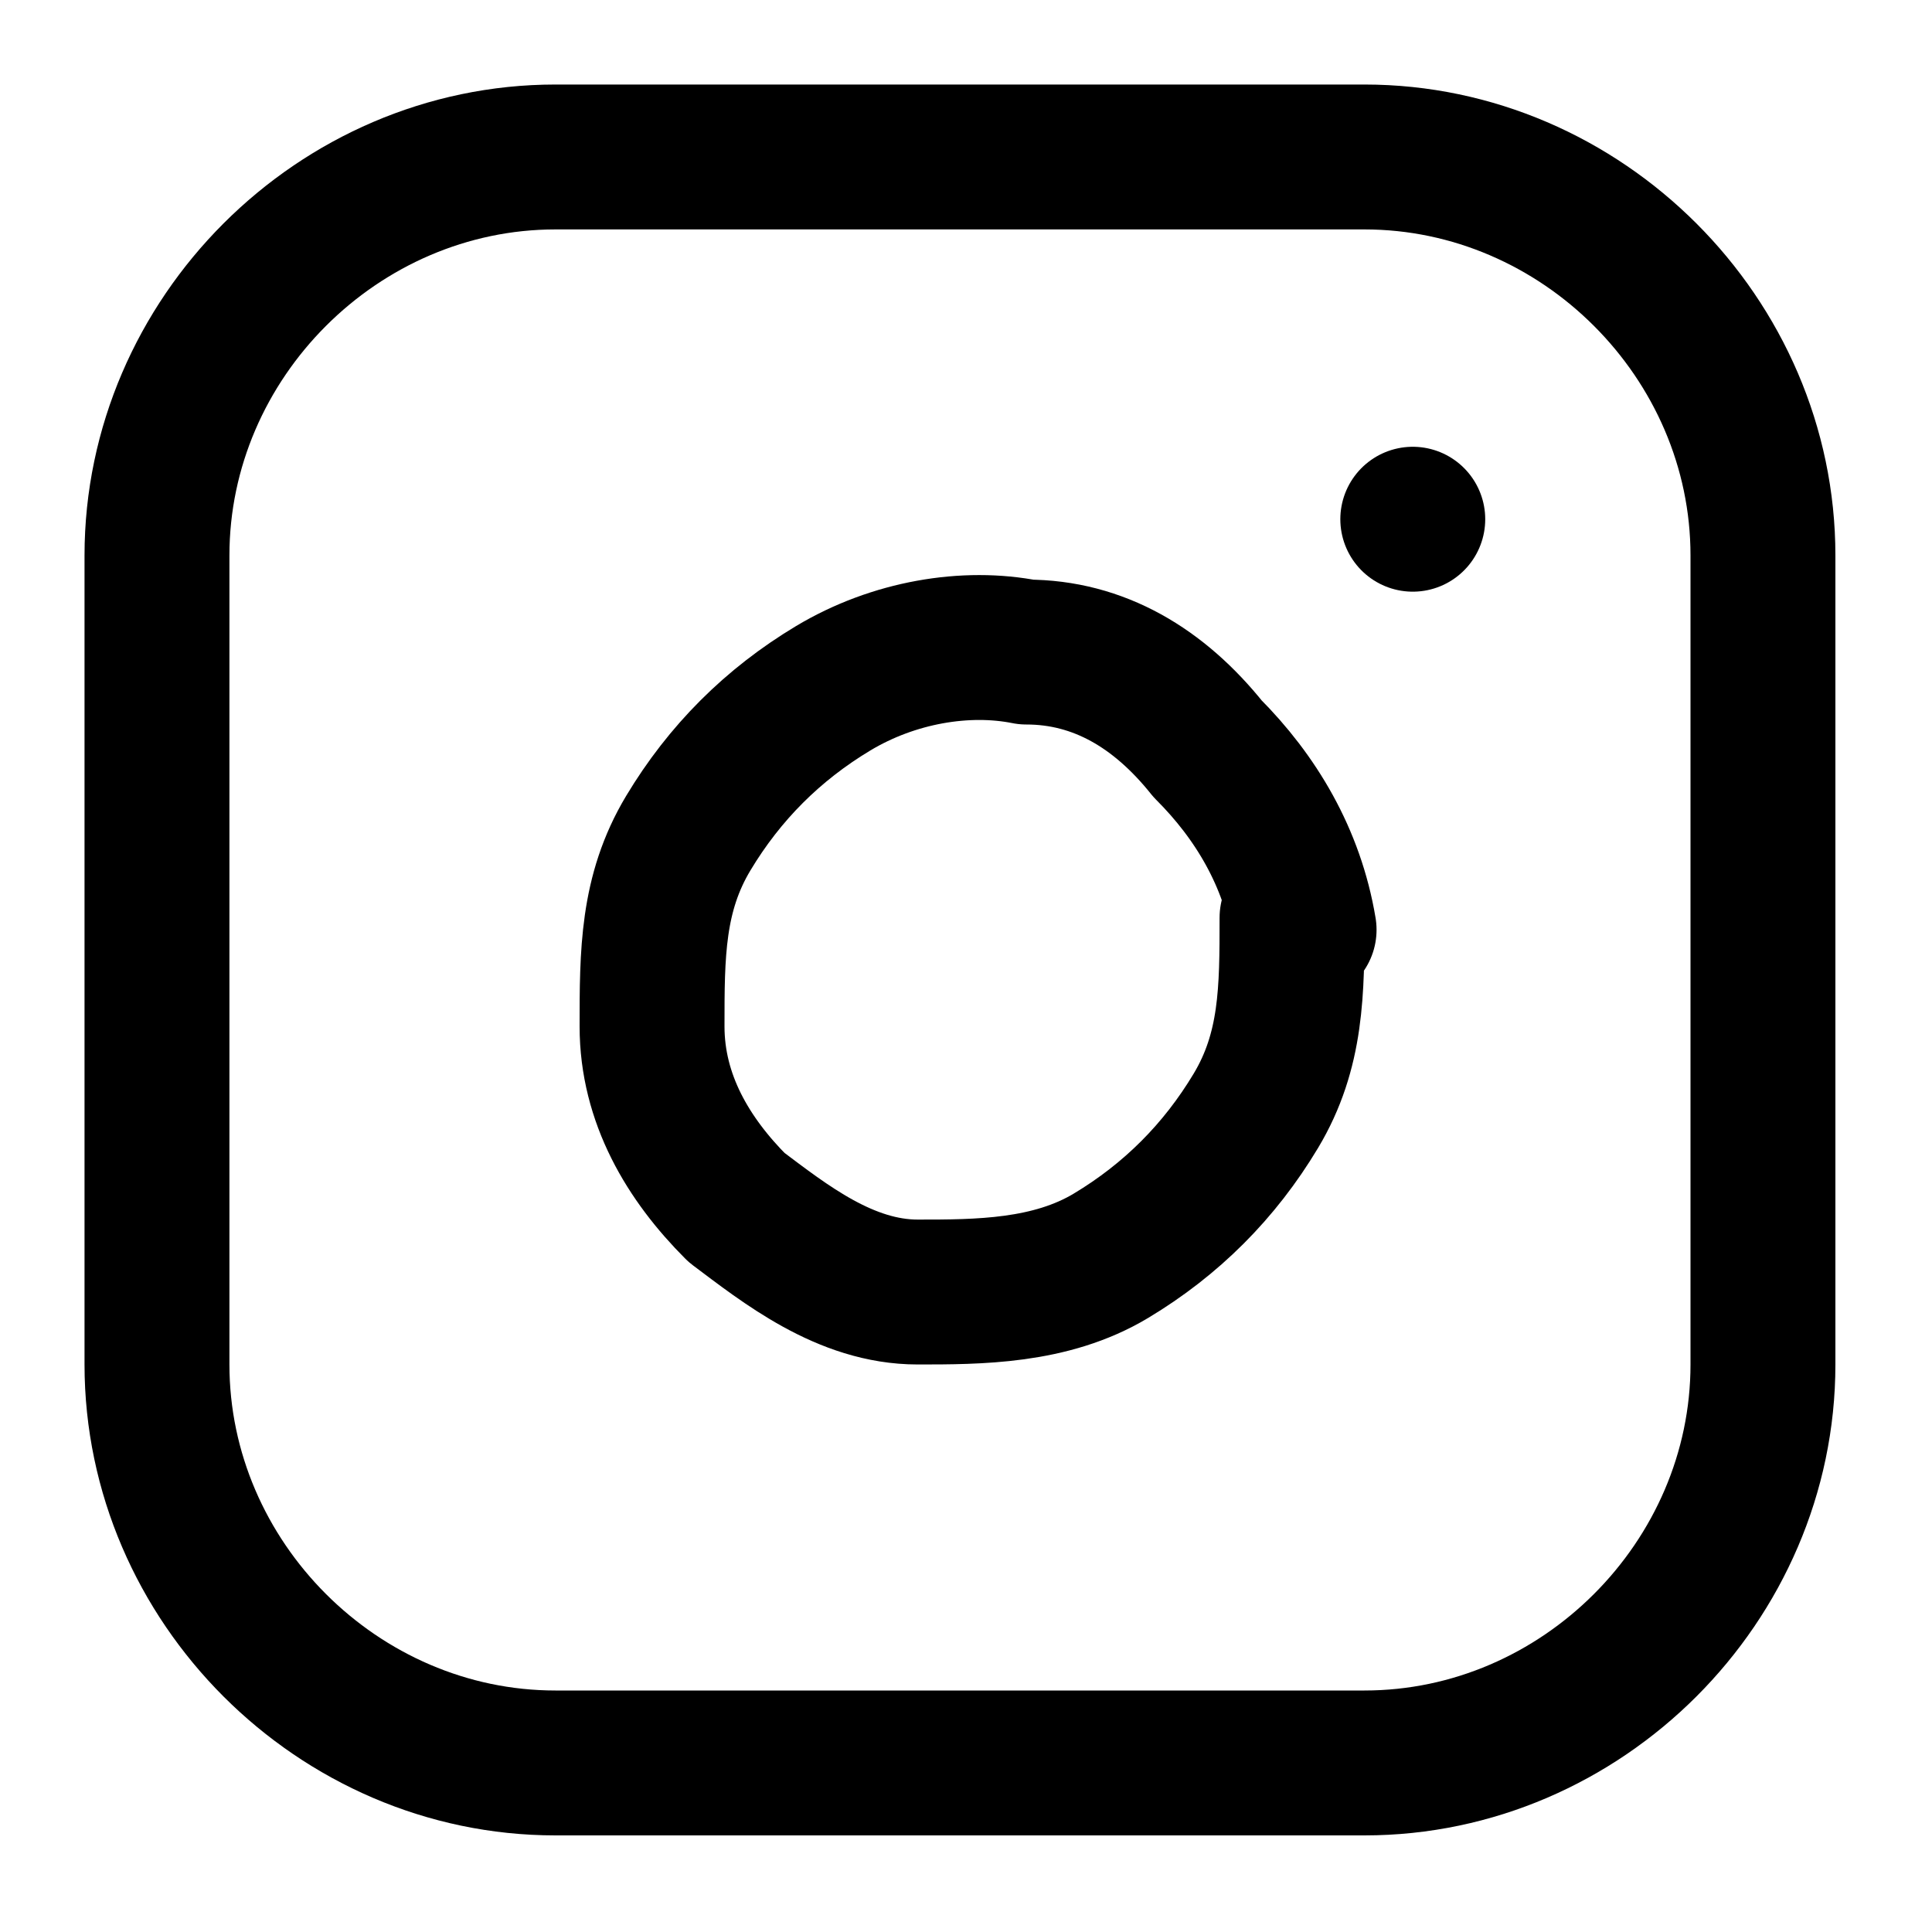 <?xml version="1.0" encoding="UTF-8"?>
<svg id="Layer_1" xmlns="http://www.w3.org/2000/svg" xmlns:xlink="http://www.w3.org/1999/xlink" version="1.1" viewBox="0 0 16 16">
  <!-- Generator: Adobe Illustrator 29.6.1, SVG Export Plug-In . SVG Version: 2.1.1 Build 9)  -->
  <defs>
    <style>
      .st0, .st1 {
        fill: none;
      }

      .st1 {
        stroke: #000;
        stroke-linecap: round;
        stroke-linejoin: round;
        stroke-width: 1.2px;
      }

      .st2 {
        clip-path: url(#clippath);
      }
    </style>
    <clipPath id="clippath">
      <rect class="st0" y="0" width="16" height="16"/>
    </clipPath>
  </defs>
  <g class="st2">
    <g>
      <path class="st1" d="M11.3,1.3h-6.7c-1.8,0-3.3,1.5-3.3,3.3v6.7c0,1.8,1.5,3.3,3.3,3.3h6.7c1.8,0,3.3-1.5,3.3-3.3v-6.7c0-1.8-1.5-3.3-3.3-3.3Z"/>
      <path class="st1" d="M10.7,7.6c0,.6,0,1.1-.3,1.6-.3.5-.7.9-1.2,1.2-.5.3-1.1.3-1.6.3-.6,0-1.1-.4-1.5-.7-.4-.4-.7-.9-.7-1.5,0-.6,0-1.1.3-1.6.3-.5.7-.9,1.2-1.2s1.1-.4,1.6-.3c.6,0,1.1.3,1.5.8.4.4.7.9.8,1.5Z"/>
      <path class="st1" d="M11.7,4.3h0"/>
    </g>
  </g>
</svg>